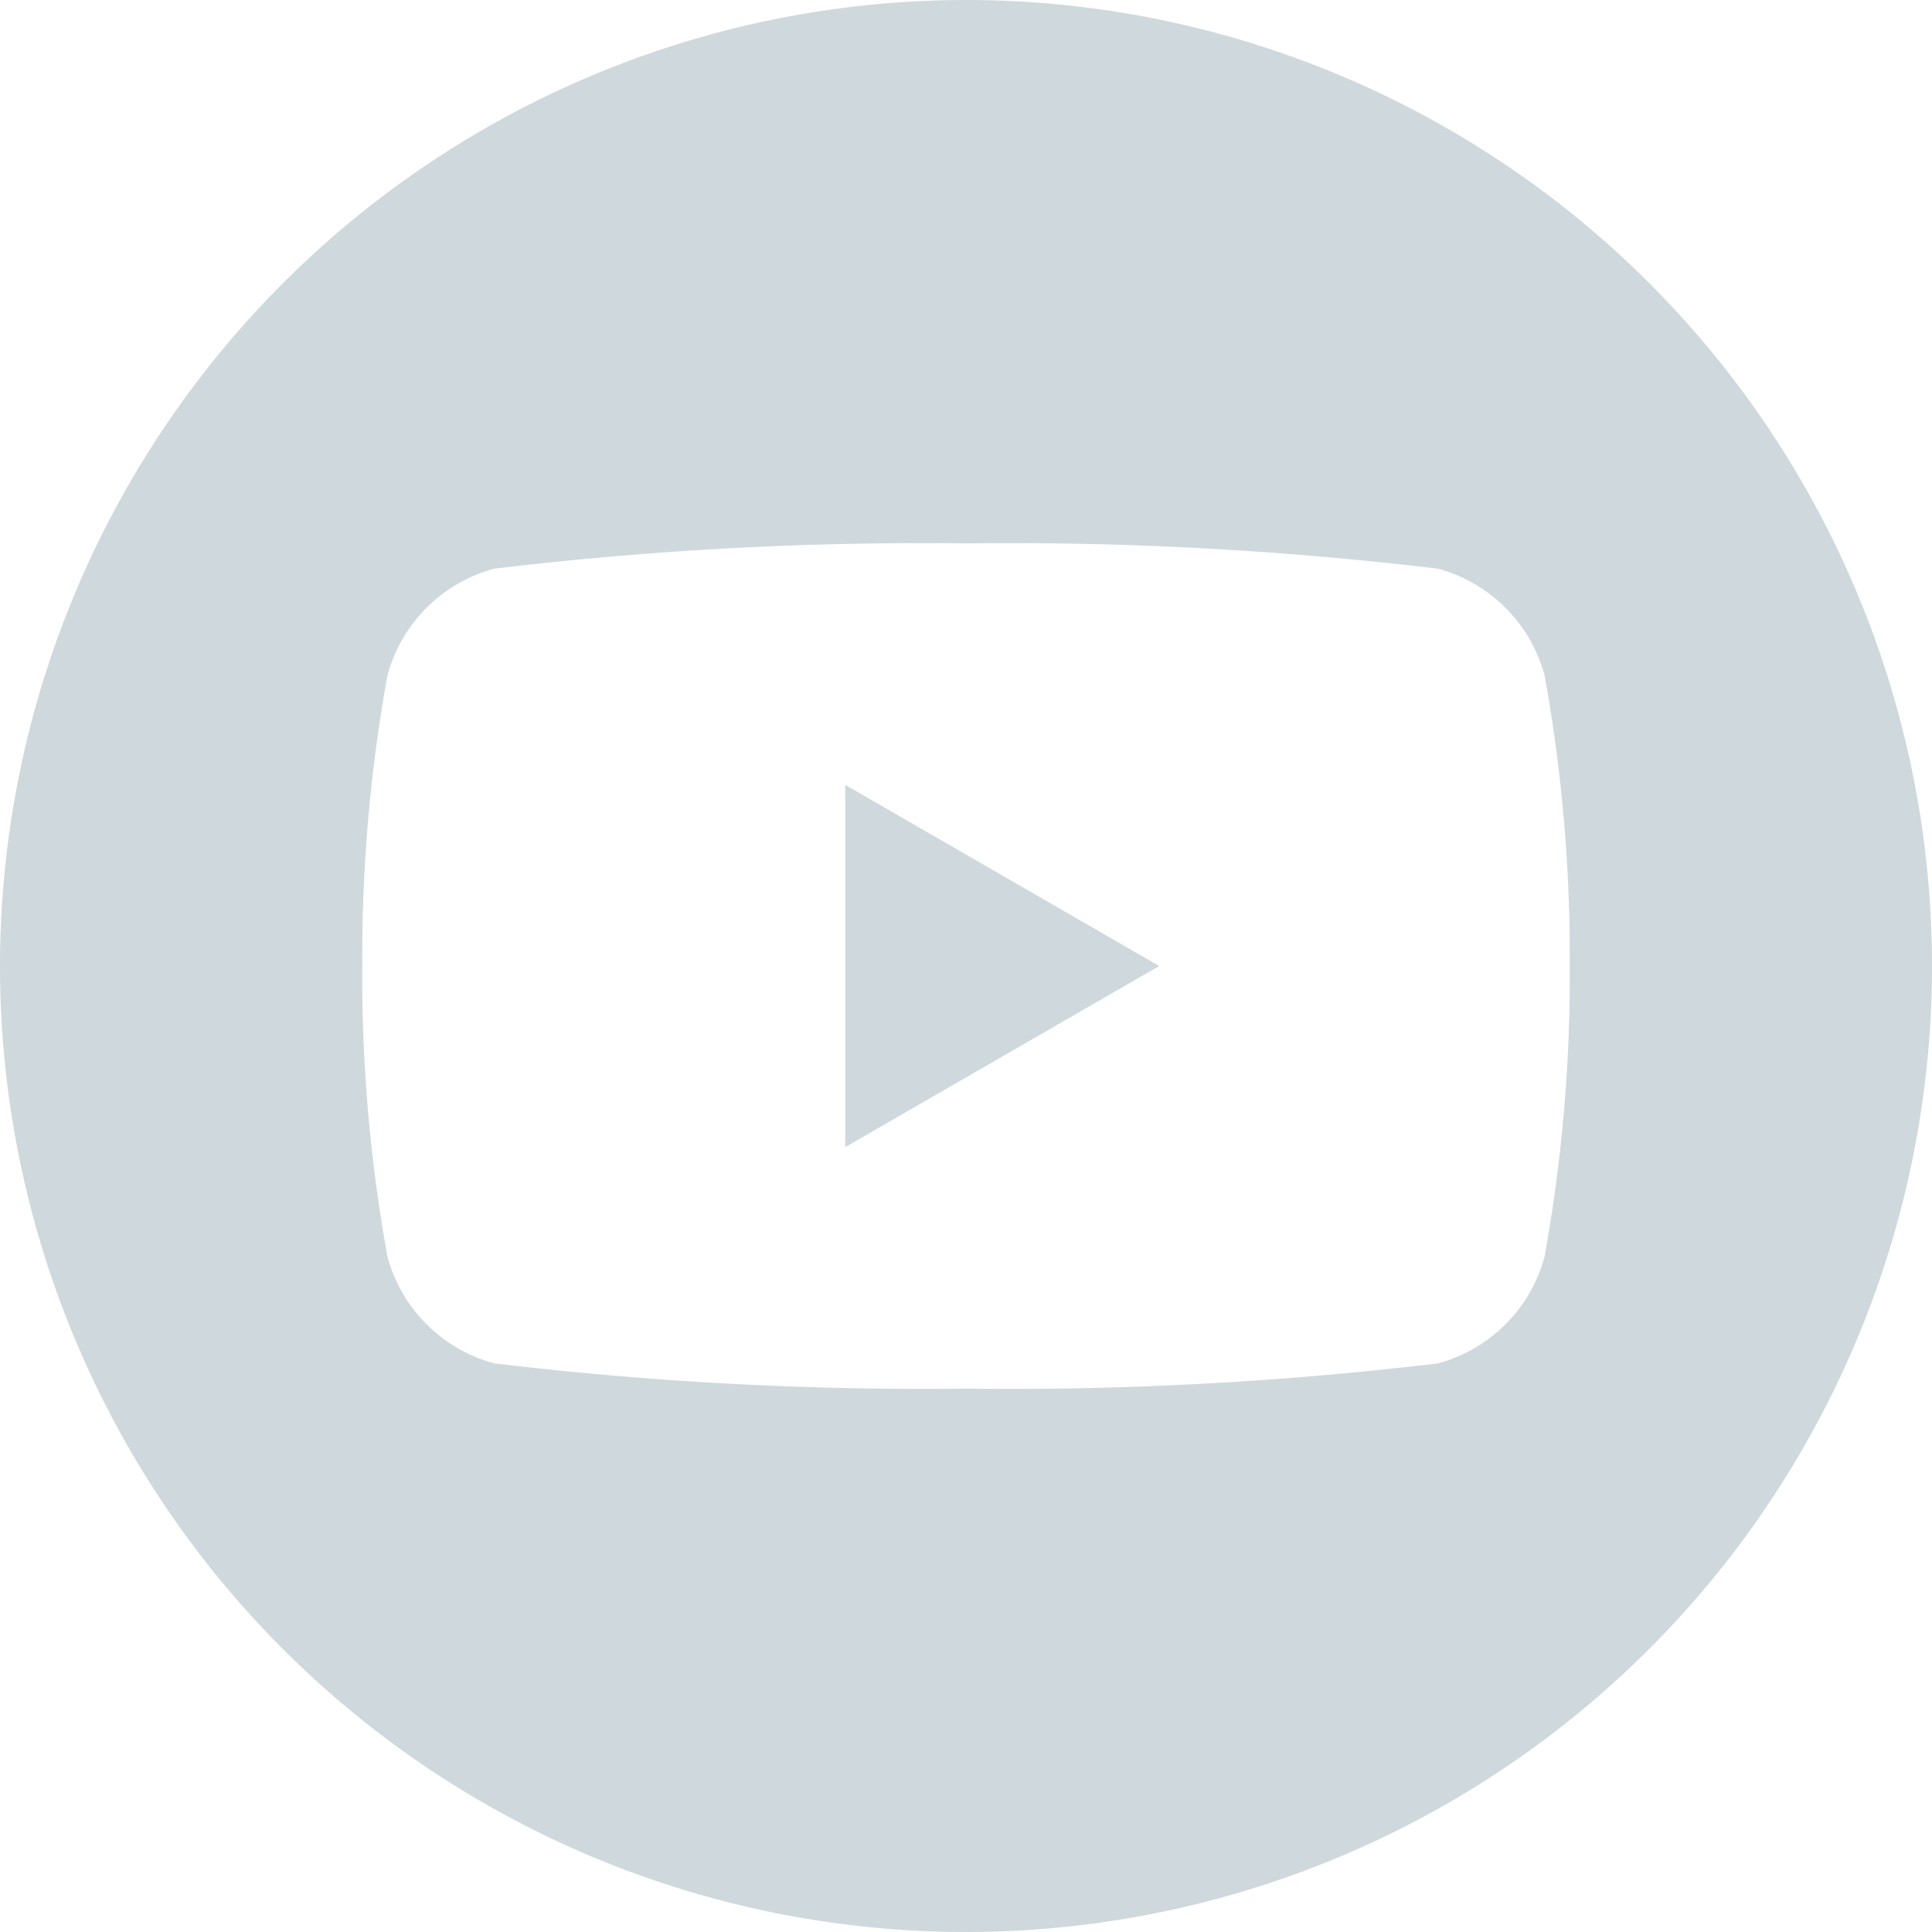 <svg xmlns="http://www.w3.org/2000/svg" width="24" height="24" viewBox="0 0 24 24"><defs><style>.a{fill:#cfd8dc;fill-rule:evenodd;}</style></defs><path class="a" d="M12,0A12,12,0,1,1,0,12,12.006,12.006,0,0,1,12,0Zm7.187,8.39a1.878,1.878,0,0,0-1.326-1.326A44.821,44.821,0,0,0,12,6.75a44.821,44.821,0,0,0-5.861.314A1.879,1.879,0,0,0,4.813,8.39,19.526,19.526,0,0,0,4.5,12a19.524,19.524,0,0,0,.313,3.61,1.879,1.879,0,0,0,1.326,1.326A44.842,44.842,0,0,0,12,17.25a44.842,44.842,0,0,0,5.861-.313,1.878,1.878,0,0,0,1.326-1.326A19.524,19.524,0,0,0,19.5,12a19.526,19.526,0,0,0-.313-3.611ZM10.5,14.25V9.75L14.4,12l-3.9,2.25Z"/></svg>